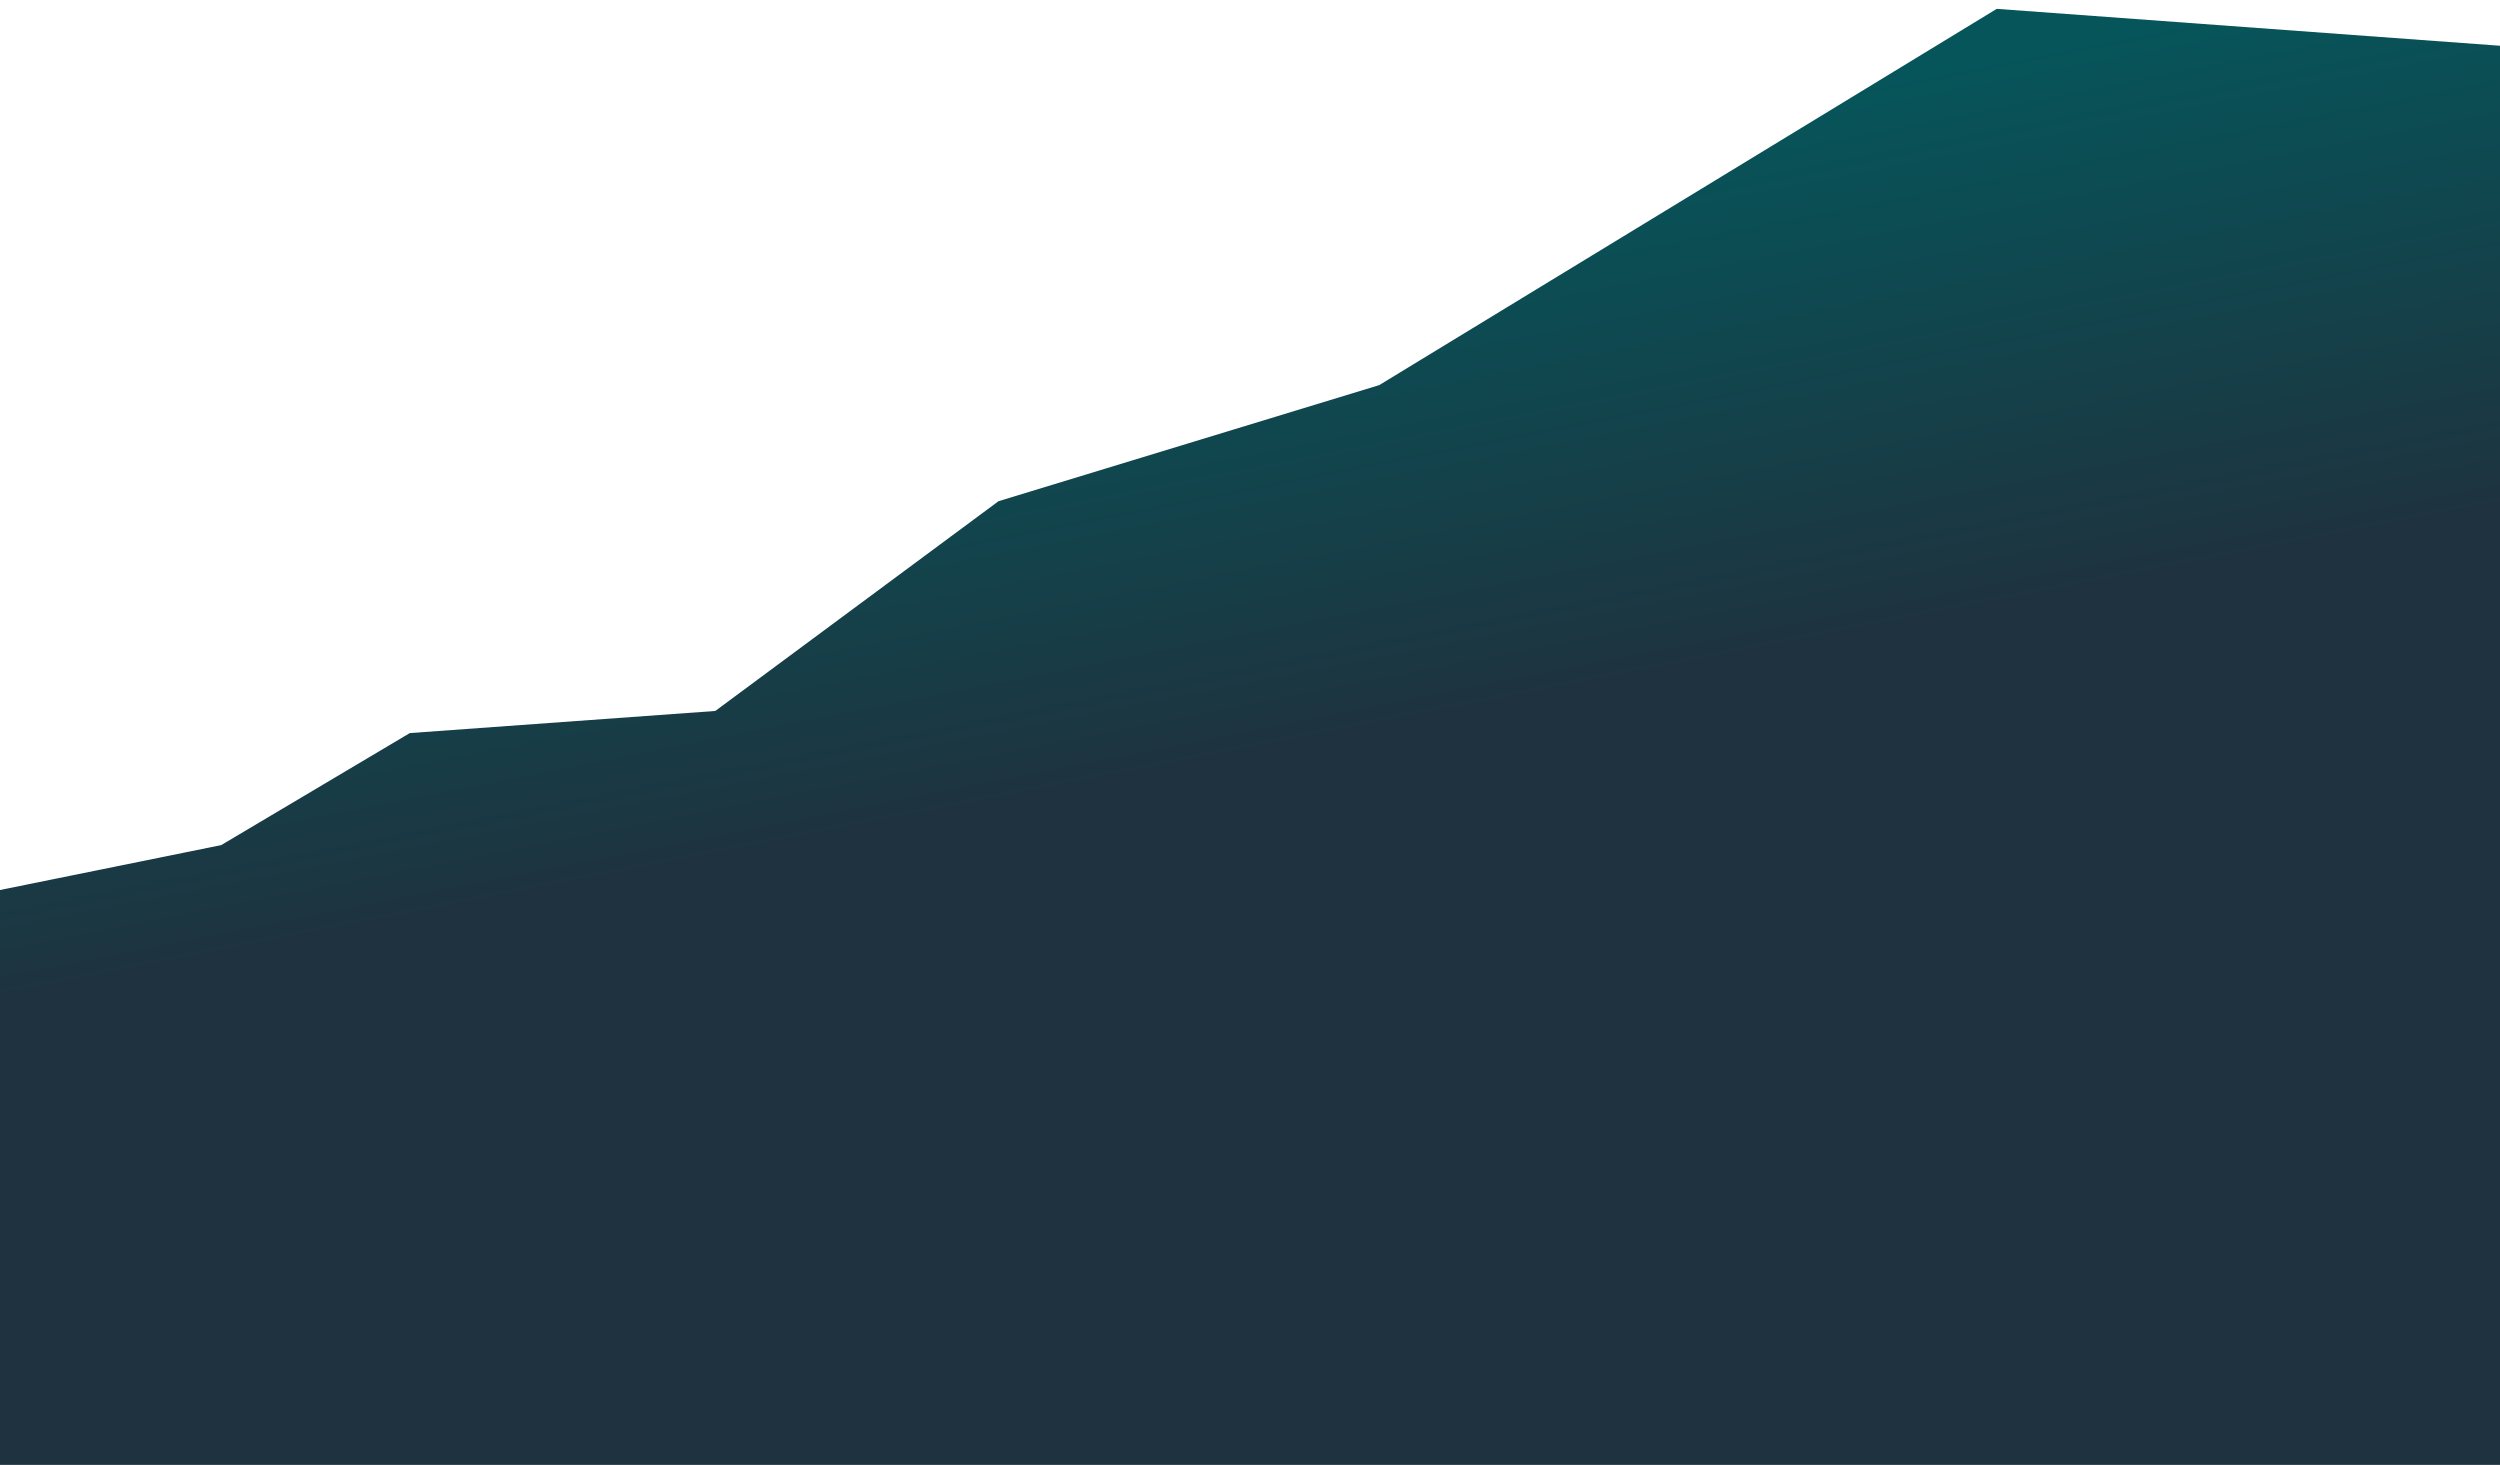 <?xml version="1.0" encoding="UTF-8"?> <svg xmlns="http://www.w3.org/2000/svg" width="1512" height="886" viewBox="0 0 1512 886" fill="none"><g filter="url(#filter0_i_1_95153)"><path d="M1204.28 0L1579.59 27.517V885.472H-71.001L-34.369 539.217L130.427 505.768L244.507 438.007L429.255 424.634L600.547 297.771L830.79 227.571L1204.28 0Z" fill="url(#paint0_linear_1_95153)"></path></g><defs><filter id="filter0_i_1_95153" x="-71" y="0" width="1653.27" height="888.15" filterUnits="userSpaceOnUse" color-interpolation-filters="sRGB"><feFlood flood-opacity="0" result="BackgroundImageFix"></feFlood><feBlend mode="normal" in="SourceGraphic" in2="BackgroundImageFix" result="shape"></feBlend><feColorMatrix in="SourceAlpha" type="matrix" values="0 0 0 0 0 0 0 0 0 0 0 0 0 0 0 0 0 0 127 0" result="hardAlpha"></feColorMatrix><feOffset dx="3.348" dy="5.356"></feOffset><feGaussianBlur stdDeviation="1.339"></feGaussianBlur><feComposite in2="hardAlpha" operator="arithmetic" k2="-1" k3="1"></feComposite><feColorMatrix type="matrix" values="0 0 0 0 1 0 0 0 0 0.942 0 0 0 0 0.942 0 0 0 0.25 0"></feColorMatrix><feBlend mode="normal" in2="shape" result="effect1_innerShadow_1_95153"></feBlend></filter><linearGradient id="paint0_linear_1_95153" x1="959.972" y1="77.033" x2="1023.19" y2="397.893" gradientUnits="userSpaceOnUse"><stop stop-color="#06555A"></stop><stop offset="1" stop-color="#1E333F"></stop></linearGradient></defs></svg> 